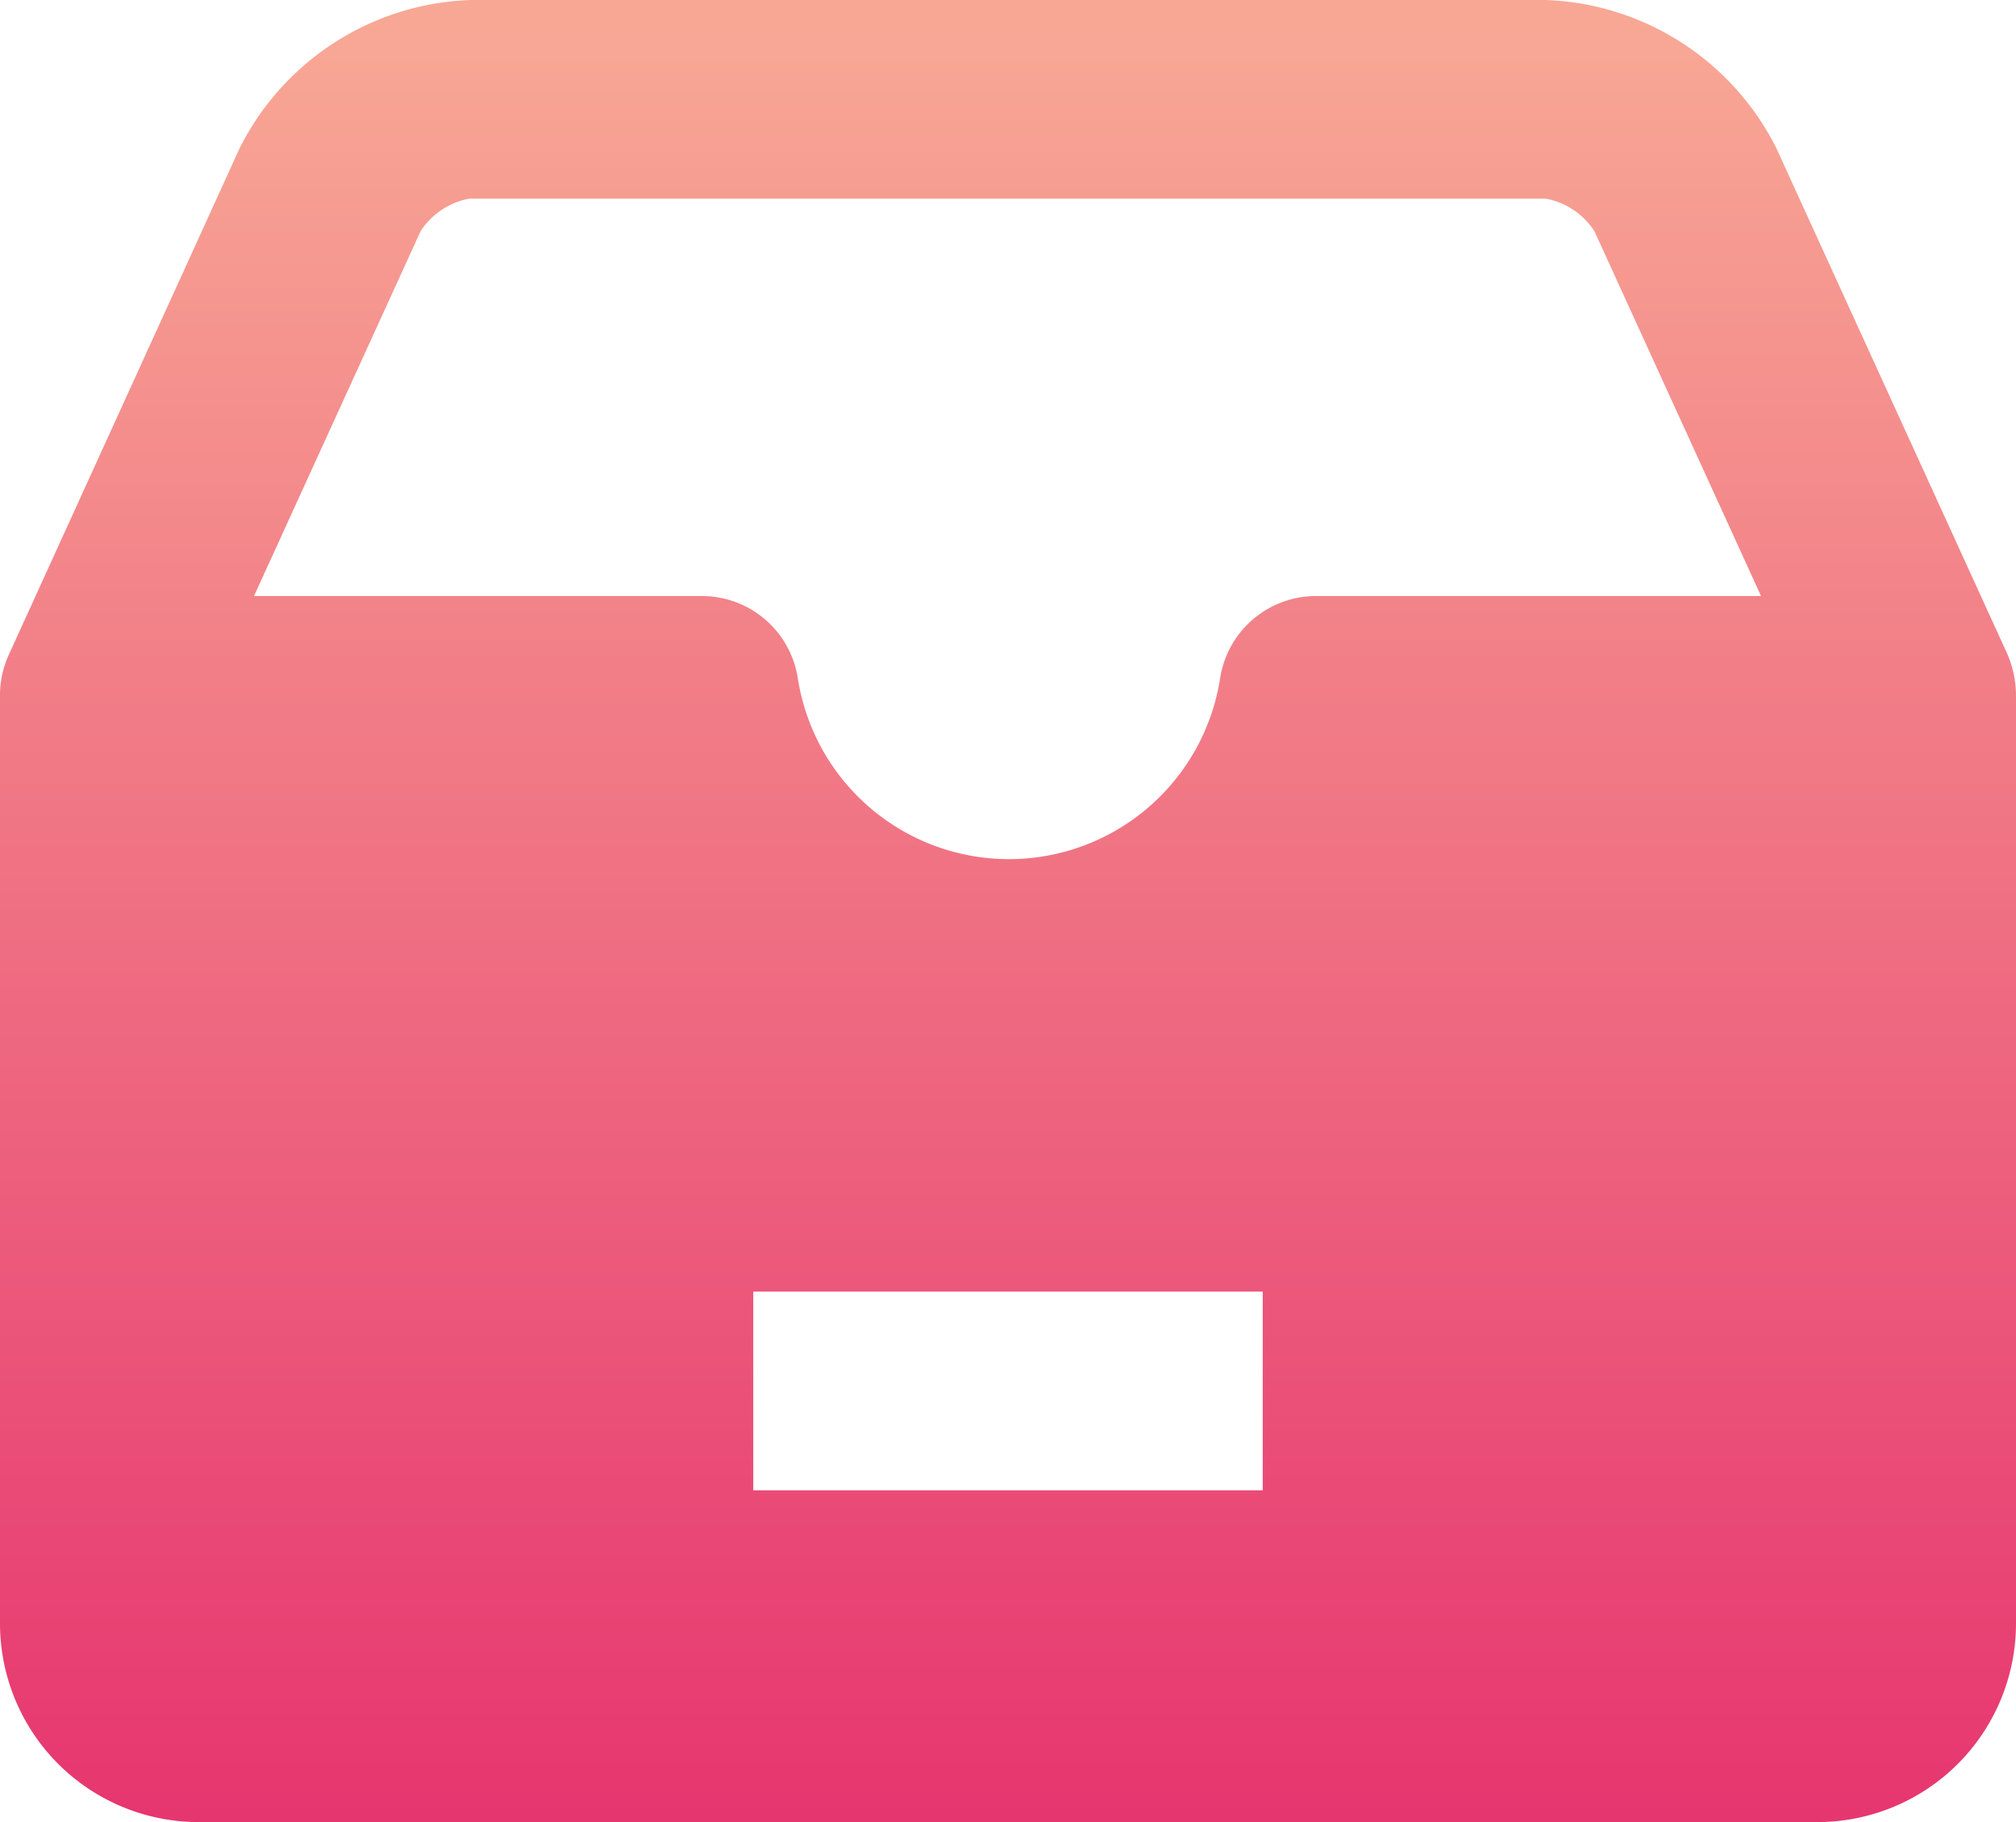 <svg xmlns="http://www.w3.org/2000/svg" xmlns:xlink="http://www.w3.org/1999/xlink" viewBox="0 0 41.51 37.51"><defs><style>.cls-1{fill:url(#linear-gradient);}</style><linearGradient id="linear-gradient" x1="20.76" y1="-5.76" x2="20.76" y2="48.1" gradientUnits="userSpaceOnUse"><stop offset="0.12" stop-color="#f8a795"/><stop offset="0.97" stop-color="#e21a66"/></linearGradient></defs><g id="Layer_2" data-name="Layer 2"><g id="Layer_0_Image" data-name="Layer 0 Image"><path class="cls-1" d="M41.33,13.46h0L36.58,3.06A5.53,5.53,0,0,0,31.83,0H9.69A5.53,5.53,0,0,0,4.93,3.06L.19,13.46h0a2,2,0,0,0-.19.85V33.42a4.09,4.09,0,0,0,4.09,4.09H37.42a4.09,4.09,0,0,0,4.09-4.09V14.31A2.19,2.19,0,0,0,41.33,13.46ZM26,30.68H15.51V26.59H26Zm1.12-18.41a2,2,0,0,0-2,1.71,4.4,4.4,0,0,1-8.69,0,2,2,0,0,0-2-1.71H5.23L8.66,4.76a1.52,1.52,0,0,1,1-.67H31.83a1.52,1.52,0,0,1,1,.67l3.43,7.51Z"/></g></g></svg>